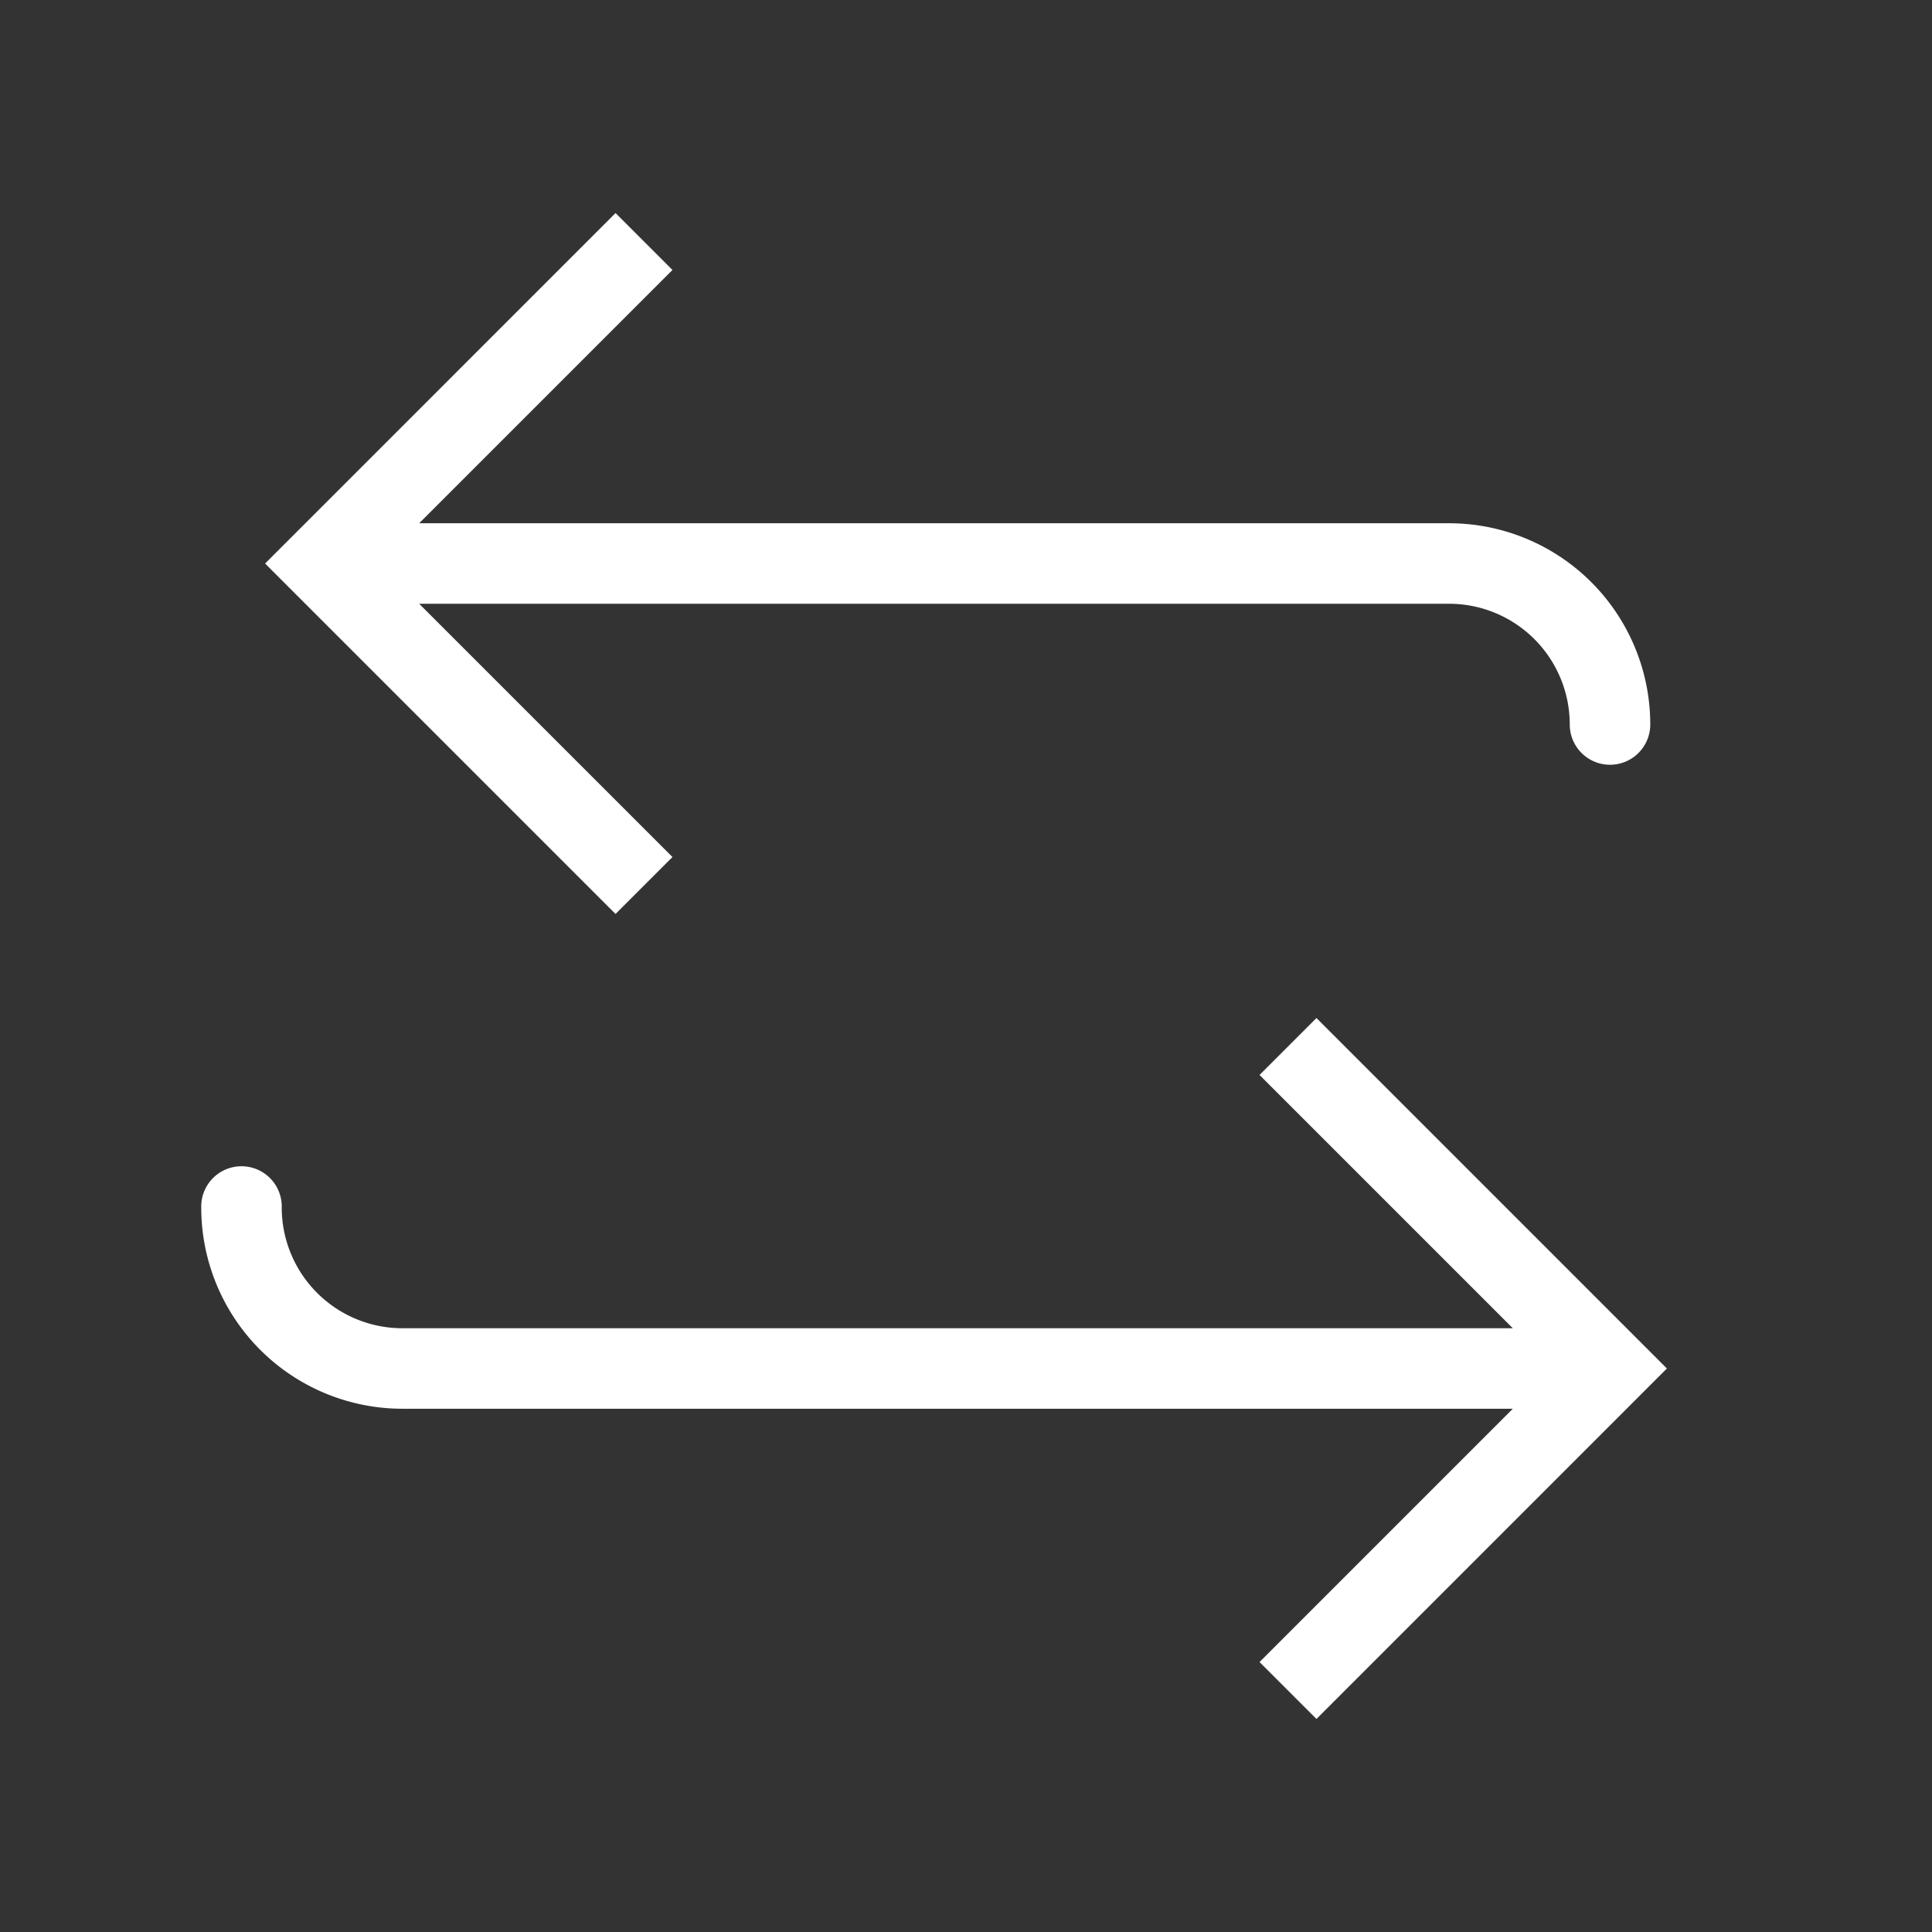 <svg xmlns="http://www.w3.org/2000/svg" width="80" height="80" fill="none"><rect width="100%" height="100%" fill="#333333" stroke="none"/><path fill="#fff" fill-rule="evenodd" d="m25.488 8.822 2.357 2.357-10.488 10.488H60A8.333 8.333 0 0 1 68.334 30 1.667 1.667 0 0 1 65 30a5 5 0 0 0-5-5H17.357l10.488 10.488-2.357 2.357-14.511-14.511L25.488 8.822ZM54.512 42.155l-2.357 2.357L62.643 55H16.666a5 5 0 0 1-5-5 1.667 1.667 0 1 0-3.333 0 8.333 8.333 0 0 0 8.333 8.333h45.977L52.155 68.822l2.357 2.357 14.511-14.512-14.511-14.512Z" clip-rule="evenodd"/></svg>